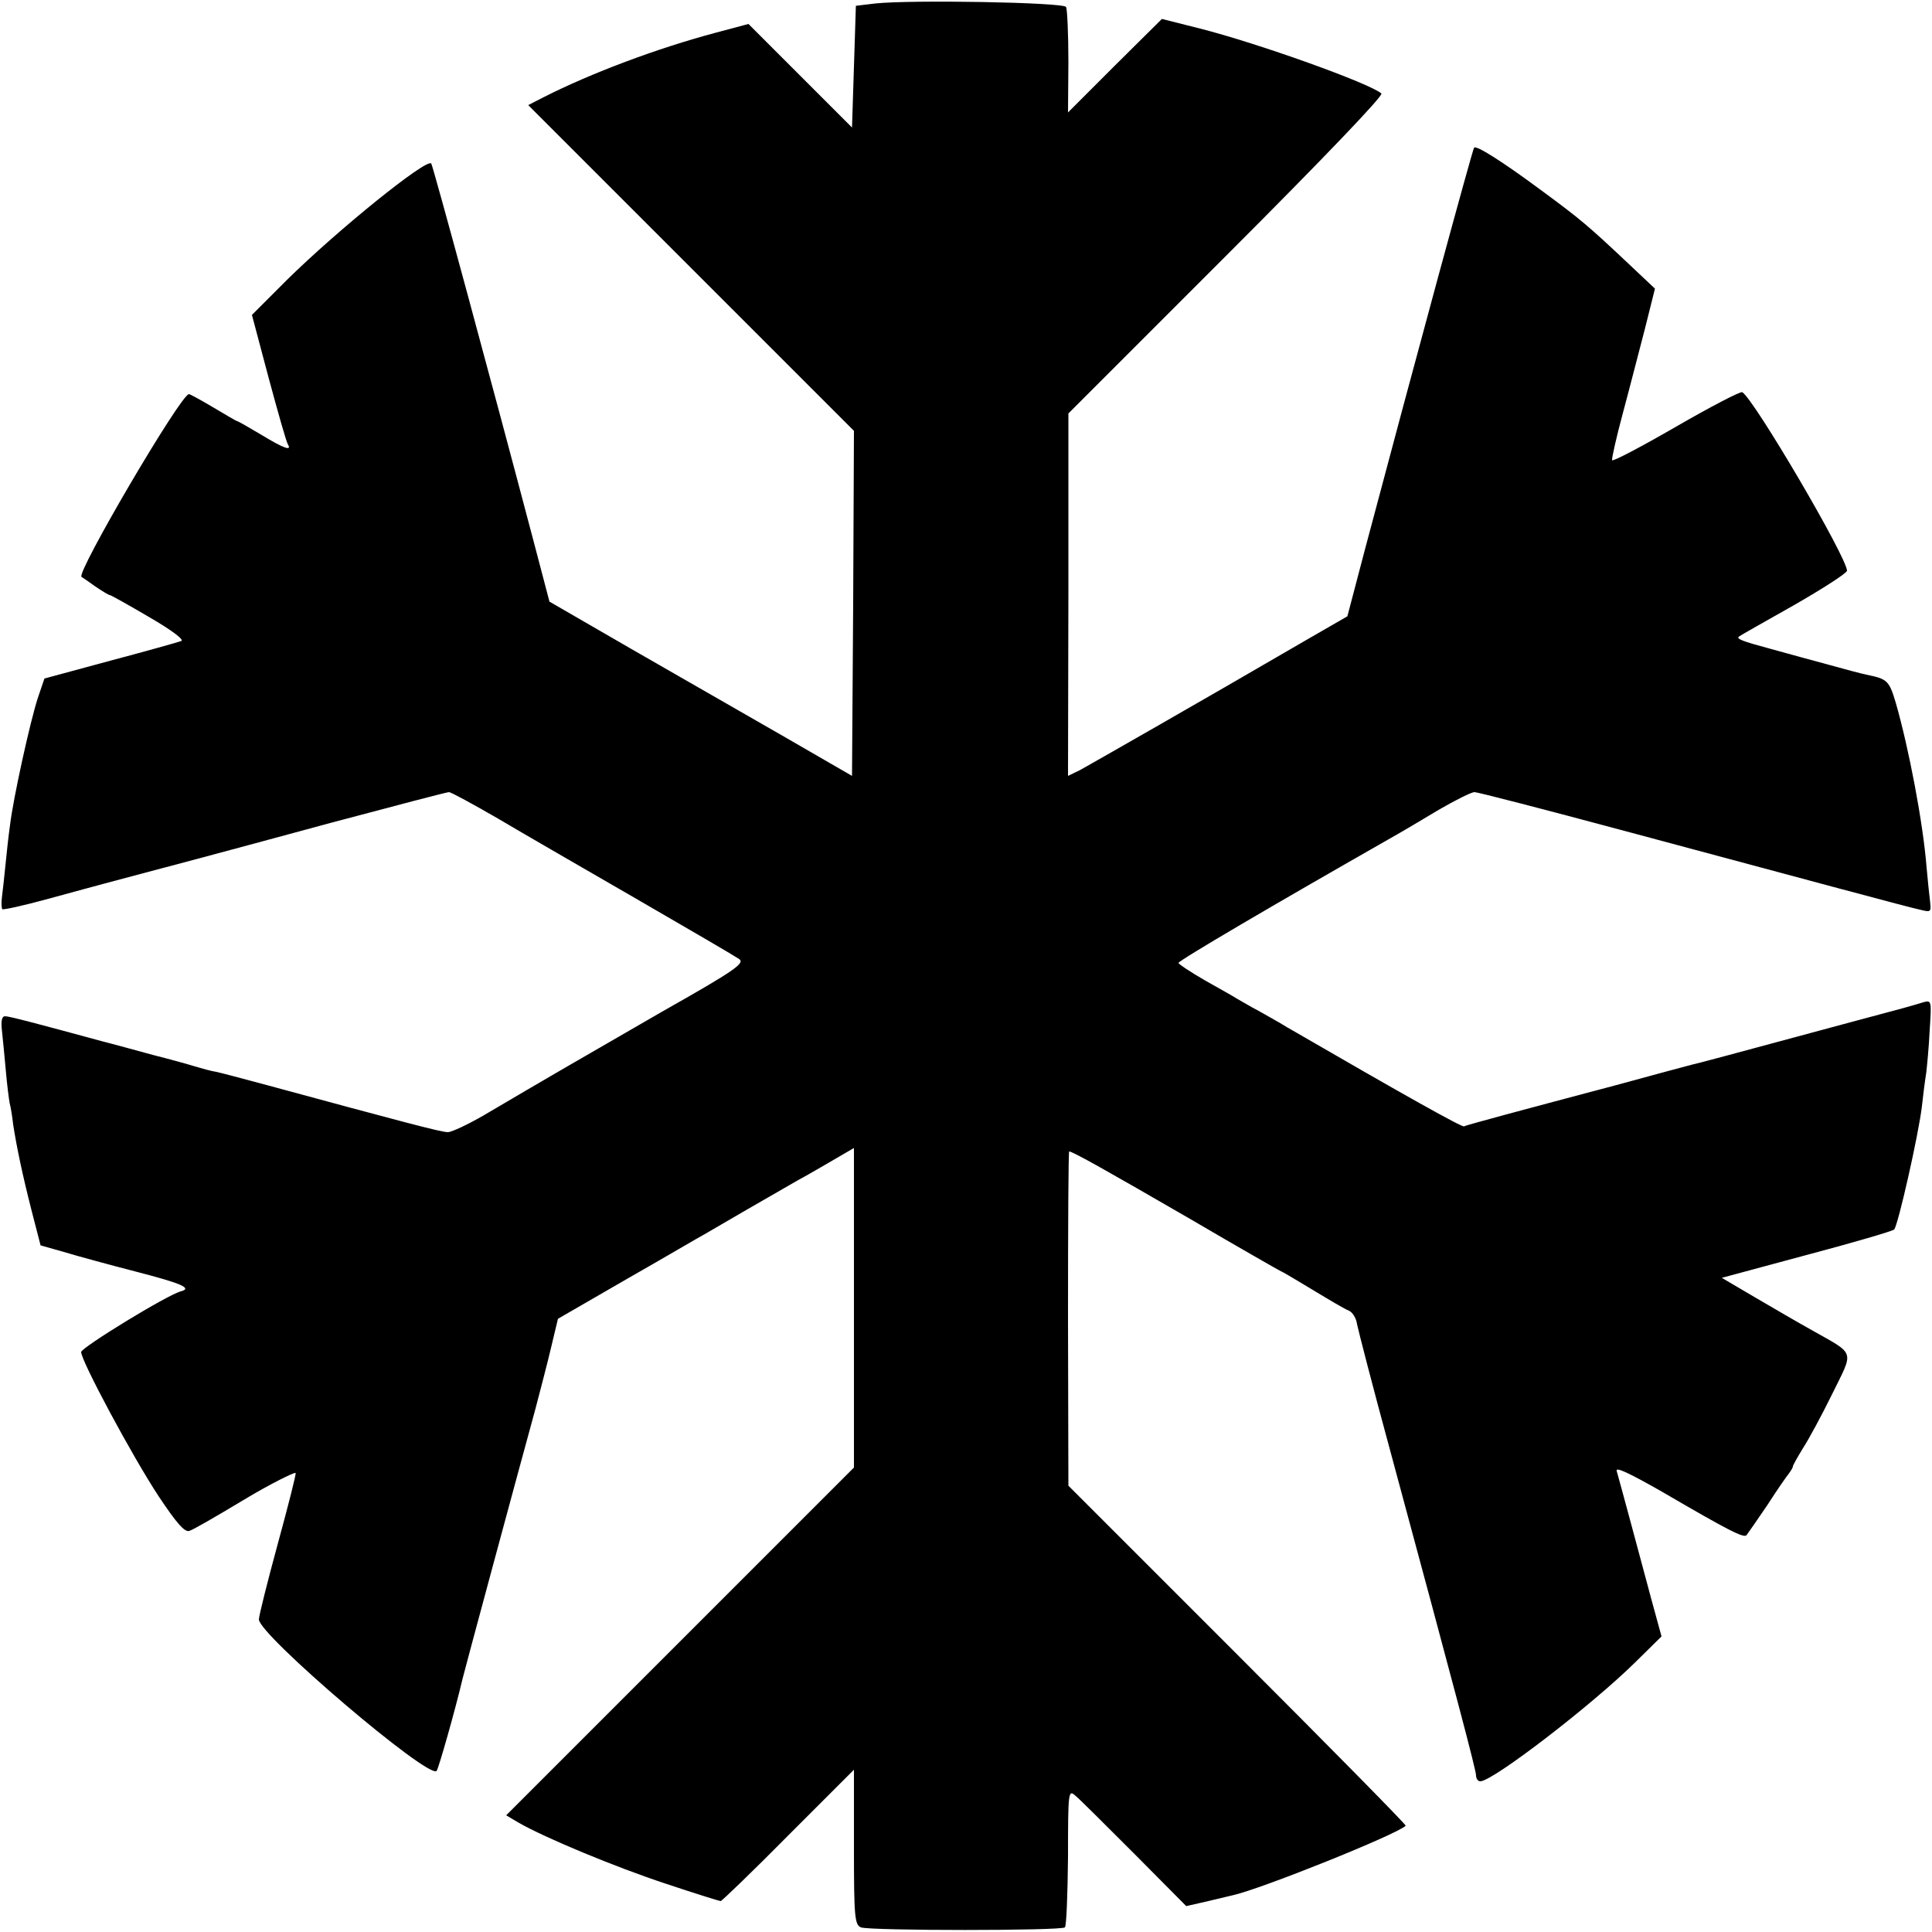 <?xml version="1.0" standalone="no"?>
<!DOCTYPE svg PUBLIC "-//W3C//DTD SVG 20010904//EN"
 "http://www.w3.org/TR/2001/REC-SVG-20010904/DTD/svg10.dtd">
<svg version="1.0" xmlns="http://www.w3.org/2000/svg"
 width="500pt" height="500pt" viewBox="0 0 500 500"
 preserveAspectRatio="xMidYMid meet">
<g transform="translate(0,500) scale(0.1,-0.1)"
fill="#000000" stroke="none">
<path d="M2265 4991 l-50 -6 -5 -158 -5 -157 -134 134 -134 134 -86 -23 c-150
-40 -321 -104 -445 -167 l-39 -20 422 -422 421 -421 -2 -447 -3 -446 -180 104
c-99 57 -275 158 -392 225 l-211 122 -41 156 c-107 406 -261 974 -265 978 -13
13 -241 -171 -373 -301 l-91 -91 43 -162 c24 -89 46 -167 50 -173 11 -18 -10
-11 -69 25 -32 19 -60 35 -62 35 -2 0 -29 16 -61 35 -32 19 -61 35 -64 35 -21
0 -293 -464 -278 -473 2 -1 18 -12 36 -25 18 -12 34 -22 37 -22 3 0 49 -26
102 -57 57 -33 92 -59 83 -62 -8 -3 -90 -26 -184 -51 l-170 -46 -17 -50 c-20
-61 -64 -261 -72 -329 -4 -27 -9 -75 -12 -105 -3 -30 -7 -67 -9 -82 -2 -15 -1
-29 1 -31 3 -2 53 9 112 25 59 16 139 38 177 48 121 32 261 69 563 151 162 43
298 79 304 79 5 0 62 -31 126 -68 64 -38 227 -132 362 -210 135 -78 253 -147
263 -154 15 -11 -10 -29 -201 -137 -210 -121 -305 -176 -461 -268 -40 -23 -82
-43 -92 -43 -17 0 -108 24 -484 126 -49 13 -101 27 -115 30 -14 2 -38 9 -55
14 -16 5 -66 19 -110 30 -44 12 -102 28 -130 35 -173 47 -241 65 -252 65 -8 0
-11 -12 -8 -37 2 -21 7 -67 10 -103 3 -36 8 -74 10 -85 3 -11 7 -36 9 -55 9
-58 24 -130 48 -224 l23 -89 60 -17 c33 -10 117 -33 187 -51 120 -31 146 -43
116 -51 -35 -9 -257 -145 -258 -157 0 -23 133 -271 201 -374 46 -69 67 -93 79
-89 13 5 50 26 152 87 50 30 120 66 123 63 2 -2 -19 -84 -46 -183 -27 -99 -49
-187 -49 -196 0 -40 440 -415 460 -392 5 6 48 157 67 238 2 10 144 536 189
700 13 50 32 122 41 161 l17 71 180 104 c100 57 188 109 198 114 25 15 186
108 242 140 28 15 72 41 98 56 l48 28 0 -413 0 -414 -450 -450 -450 -450 32
-19 c68 -39 248 -114 381 -158 75 -25 139 -45 142 -45 3 0 82 76 175 170 l170
170 0 -201 c0 -181 2 -200 18 -207 23 -9 518 -9 528 0 4 4 7 86 8 182 0 173 1
175 20 158 11 -9 79 -77 153 -151 l133 -134 57 13 c32 8 60 14 63 15 73 16
424 157 448 180 2 2 -194 201 -435 442 l-438 438 -1 432 c0 238 1 433 3 433 9
0 96 -49 312 -174 128 -75 235 -136 236 -136 2 0 39 -22 82 -48 43 -26 85 -51
94 -54 9 -4 19 -19 21 -35 3 -15 41 -163 86 -328 172 -637 222 -826 222 -840
0 -8 5 -15 11 -15 32 0 286 195 400 307 l69 68 -26 95 c-31 116 -83 309 -90
333 -4 12 32 -5 118 -54 173 -101 211 -120 218 -112 4 5 28 40 54 78 25 39 50
75 56 82 5 7 10 15 10 18 0 3 12 24 26 47 15 23 49 86 76 141 56 114 61 100
-52 164 -36 20 -103 59 -149 86 l-85 50 219 59 c121 32 223 62 227 66 10 10
64 249 72 320 3 28 8 67 11 85 2 17 7 67 9 111 5 77 5 78 -17 72 -33 -10 -39
-12 -197 -54 -322 -87 -386 -104 -400 -107 -8 -2 -98 -26 -200 -54 -102 -27
-230 -61 -285 -76 -55 -15 -103 -28 -106 -30 -5 -3 -150 78 -459 257 -19 12
-52 30 -73 42 -21 11 -46 26 -55 31 -9 6 -47 27 -84 48 -38 22 -68 42 -68 45
0 6 247 151 549 323 25 14 81 47 124 73 43 25 85 46 93 46 8 0 182 -45 387
-100 492 -132 736 -198 769 -205 25 -6 26 -5 23 22 -2 15 -6 55 -9 88 -9 115
-46 309 -80 427 -17 57 -22 61 -76 72 -14 3 -56 14 -95 25 -38 10 -106 29
-150 41 -78 21 -93 27 -84 33 2 2 66 38 142 81 75 43 137 83 137 89 0 34 -240
443 -271 462 -4 3 -81 -37 -171 -89 -90 -52 -164 -91 -166 -87 -1 5 11 59 28
122 17 63 42 161 57 218 l26 104 -70 66 c-103 97 -123 114 -225 189 -104 77
-167 116 -173 110 -4 -4 -154 -556 -282 -1038 l-46 -175 -111 -64 c-273 -159
-554 -319 -581 -334 l-31 -15 1 469 0 469 410 410 c251 251 406 413 400 418
-29 26 -319 130 -469 168 l-99 25 -122 -121 -121 -121 1 131 c0 72 -3 136 -6
142 -8 12 -400 19 -494 9z"/>
</g>
</svg>
